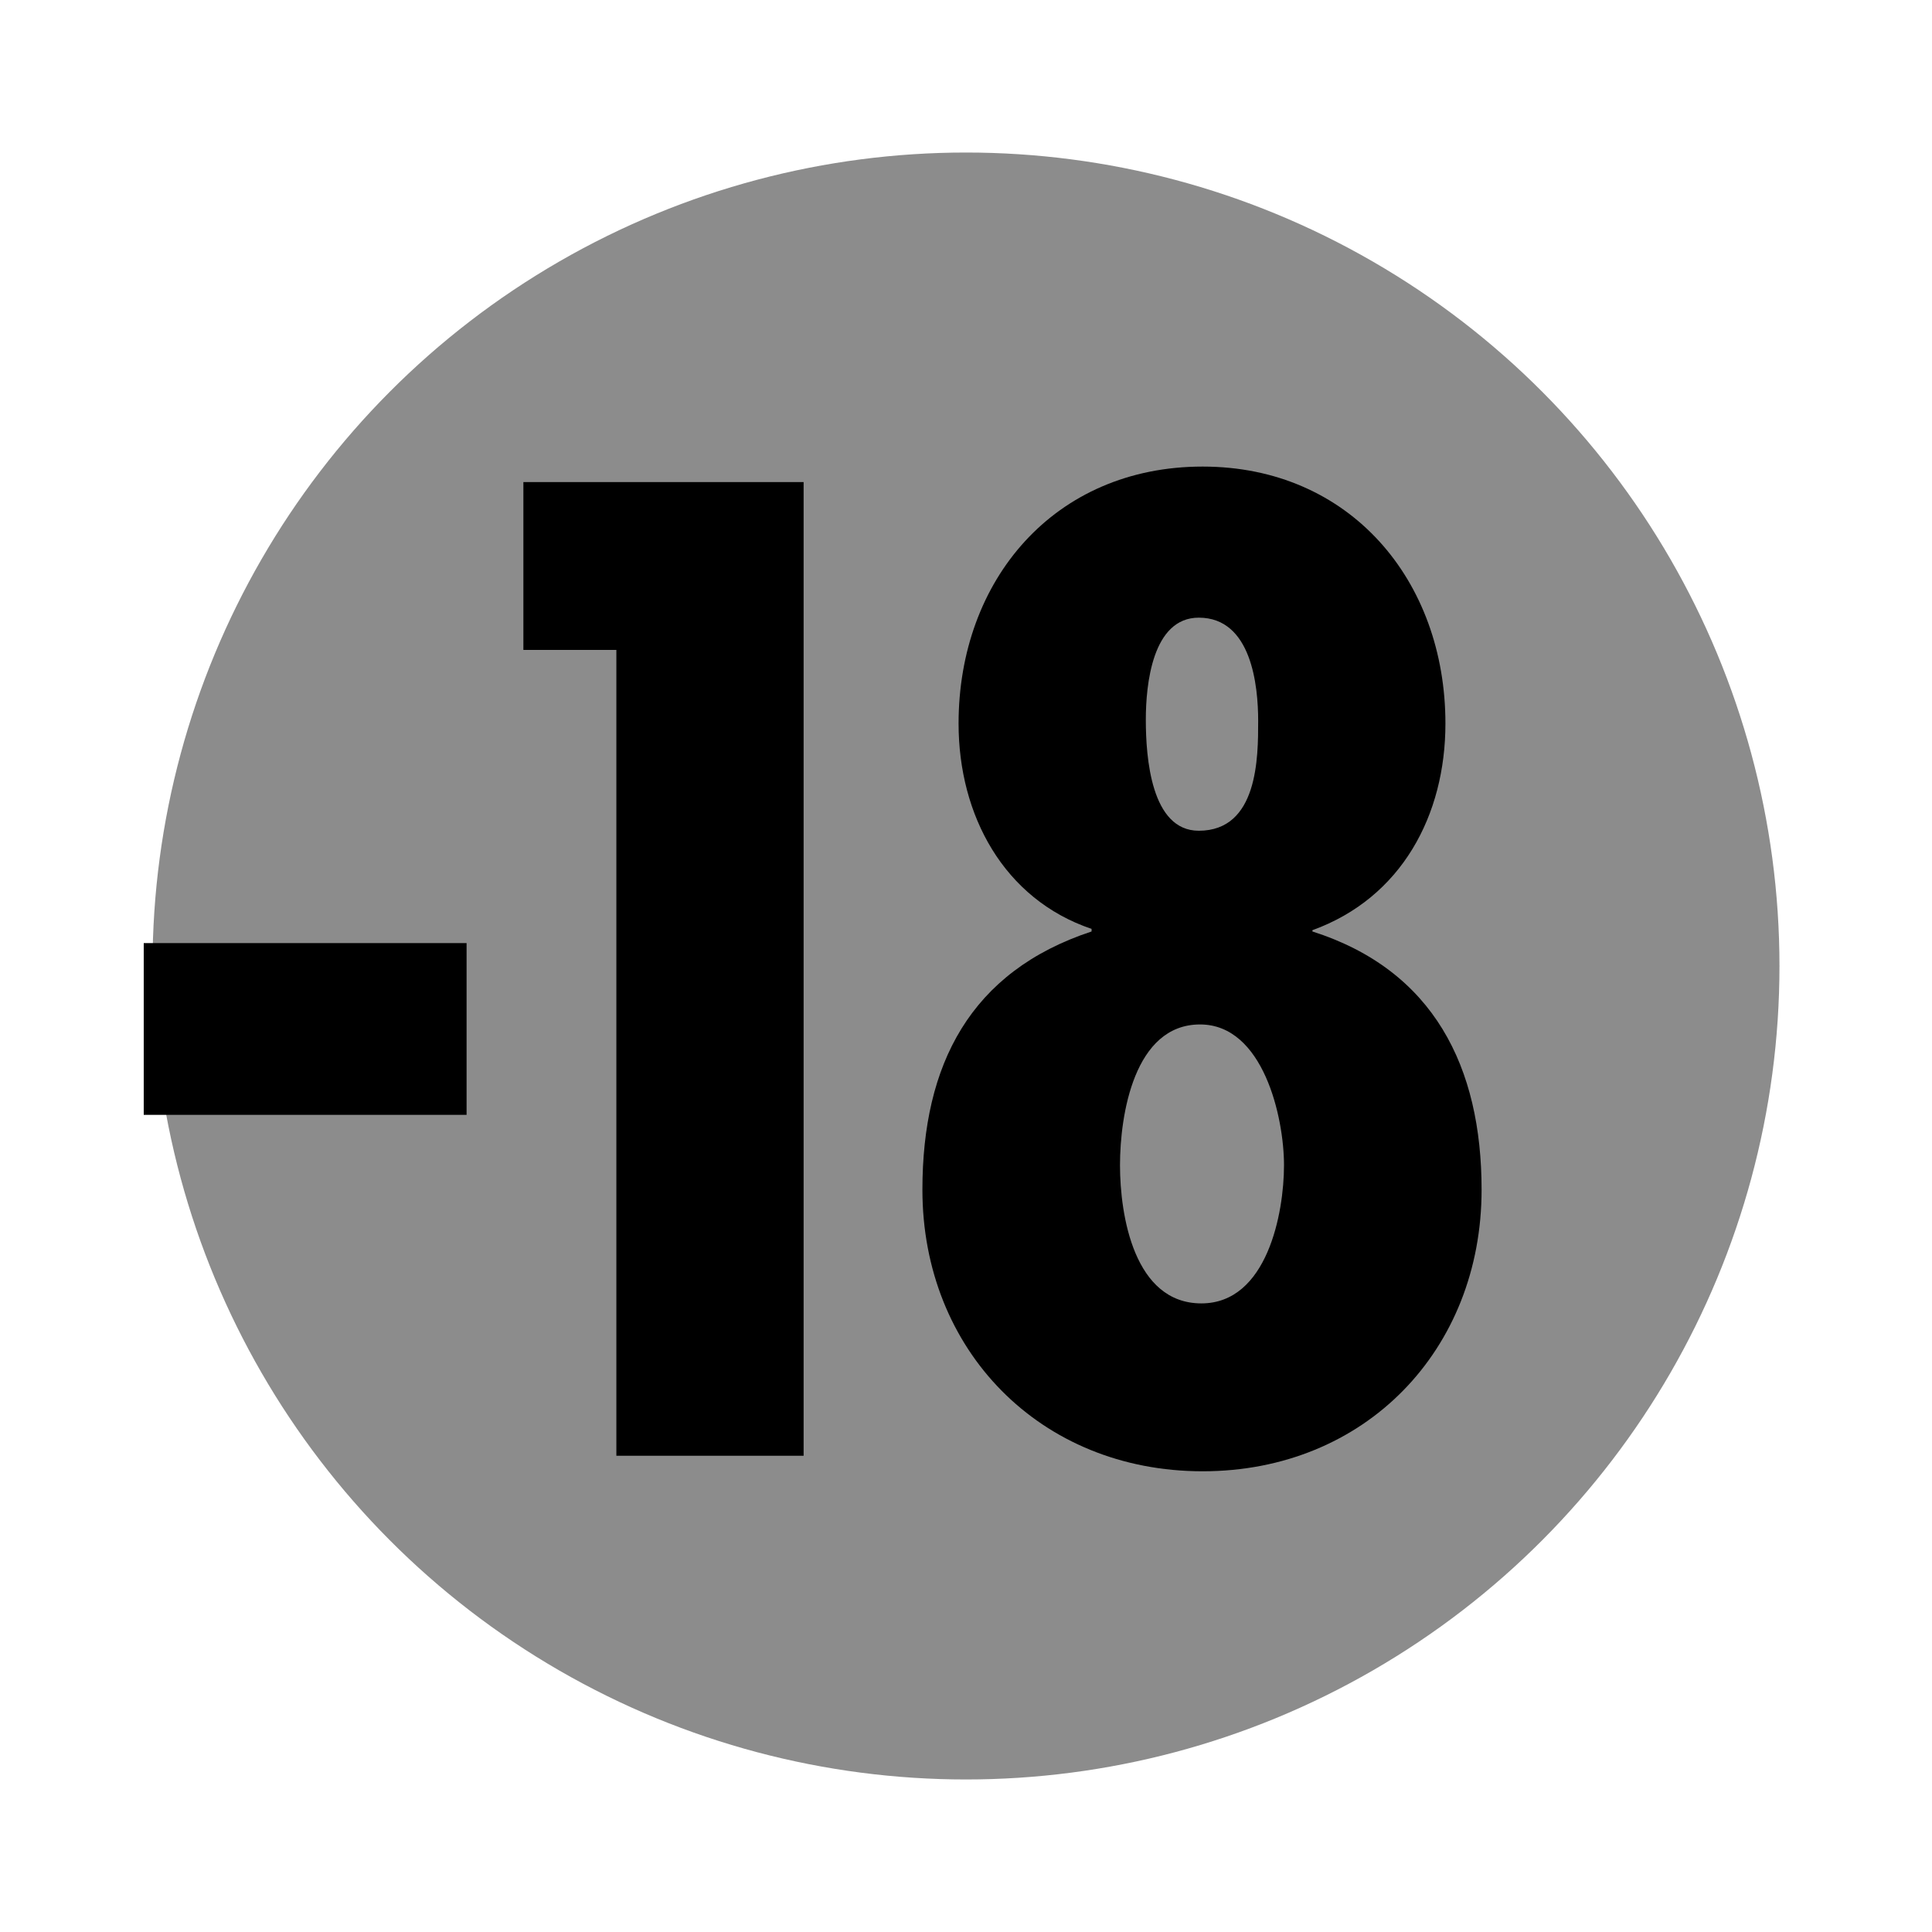 <?xml version="1.0" encoding="utf-8"?>
<!-- Generator: Adobe Illustrator 11 Build 197, SVG Export Plug-In . SVG Version: 6.0.0 Build 78)  -->
<!DOCTYPE svg PUBLIC "-//W3C//DTD SVG 1.0//EN"    "http://www.w3.org/TR/2001/REC-SVG-20010904/DTD/svg10.dtd">
<svg 
	 xmlns:x="http://ns.adobe.com/Extensibility/1.0/" xmlns:i="http://ns.adobe.com/AdobeIllustrator/10.0/" xmlns:graph="http://ns.adobe.com/Graphs/1.0/" i:viewOrigin="286.0864 432.189" i:rulerOrigin="0 0" i:pageBounds="0 595.2754 841.8896 0"
	 xmlns="http://www.w3.org/2000/svg" xmlns:xlink="http://www.w3.org/1999/xlink" xmlns:a="http://ns.adobe.com/AdobeSVGViewerExtensions/3.0/"
	 width="269.292" height="269.292" viewBox="0 0 269.292 269.292" overflow="visible" enable-background="new 0 0 269.292 269.292"
	 xml:space="preserve">
		<g id="Calque_1" i:layer="yes" i:dimmedPercent="50" i:rgbTrio="#4F008000FFFF">
			<circle i:knockout="Off" fill="#8c8c8c" cx="134.646" cy="134.646" r="113.386"/> 
			<g i:knockout="Off">
				<path i:knockout="Off" d="M65.034,131.454v23.94h-45v-23.94H65.034z"/>
				<path i:knockout="Off" d="M112.012,67.193v135.72h-26.1V90.593h-12.96v-23.4H112.012z"/>
				<path i:knockout="Off" d="M152.151,129.474c-12.24-4.14-18.54-15.84-18.54-28.62c0-19.98,13.32-35.82,34.02-35.82
					c20.521,0,33.84,15.84,33.84,35.82c0,12.78-6.119,24.3-18.539,28.8v0.18c16.92,5.4,23.58,18.9,23.58,36
					c0,22.32-16.201,39.24-38.881,39.24s-39.06-16.92-39.06-39.24c0-17.46,6.66-30.42,23.58-36V129.474z M156.111,162.414
					c0,7.02,1.98,19.26,11.34,19.26c9.18,0,11.52-12.6,11.52-19.26s-2.879-19.62-11.699-19.62
					C158.091,142.793,156.111,155.394,156.111,162.414z M167.091,115.793c8.279,0,8.279-10.26,8.279-15.3
					c0-4.86-0.9-14.4-8.279-14.4c-6.48,0-7.381,9.36-7.381,14.22C159.71,105.533,160.431,115.793,167.091,115.793z"/>
			</g>
		</g>
	</svg>
